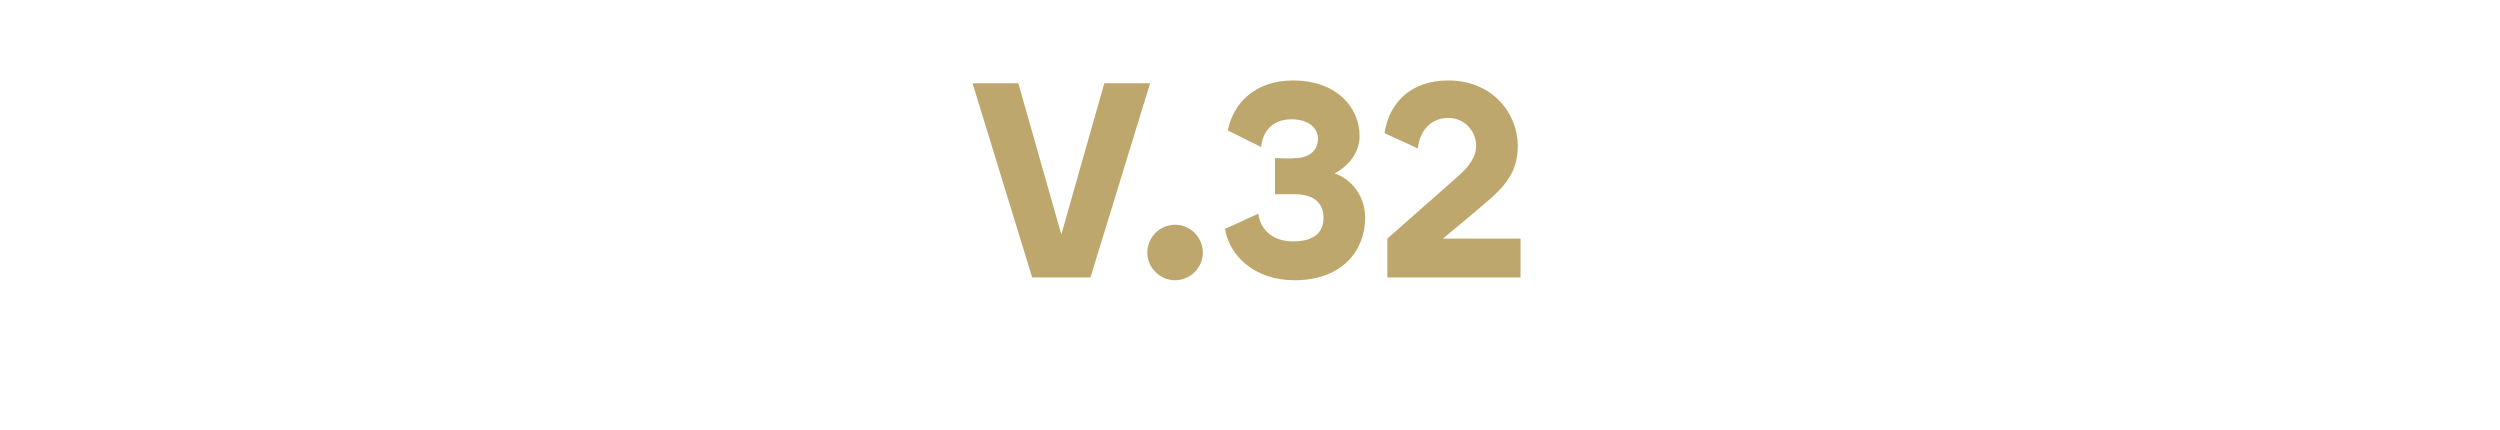 <?xml version="1.0" standalone="no"?>
<!DOCTYPE svg PUBLIC "-//W3C//DTD SVG 1.1//EN" "http://www.w3.org/Graphics/SVG/1.1/DTD/svg11.dtd">
<svg xmlns="http://www.w3.org/2000/svg" version="1.1" width="180.2px" height="31px" viewBox="0 -1 180.2 31" style="top:-1px">
  <desc>V.32</desc>
  <defs/>
  <g id="Polygon66011">
    <path d="M 70.1 5 L 73.4 5 L 76.5 15.9 L 79.6 5 L 82.9 5 L 78.6 19 L 74.4 19 L 70.1 5 Z M 82.7 17.2 C 82.7 16.1 83.6 15.2 84.7 15.2 C 85.8 15.2 86.7 16.1 86.7 17.2 C 86.7 18.3 85.8 19.2 84.7 19.2 C 83.6 19.2 82.7 18.3 82.7 17.2 Z M 95.4 14.7 C 95.4 13.8 94.9 13 93.3 13 C 93.3 13 91.9 13 91.9 13 L 91.9 10.4 C 91.9 10.4 93.3 10.44 93.3 10.4 C 94.3 10.4 95 9.9 95 9 C 95 8.3 94.4 7.6 93.1 7.6 C 91.6 7.6 91 8.6 90.9 9.6 C 90.9 9.6 88.5 8.4 88.5 8.4 C 88.9 6.4 90.5 4.8 93.2 4.8 C 96.4 4.8 98 6.8 98 8.8 C 98 10.3 96.8 11.2 96.2 11.5 C 97.4 11.9 98.4 13.1 98.4 14.7 C 98.4 17 96.8 19.2 93.3 19.2 C 90.4 19.2 88.6 17.4 88.3 15.5 C 88.3 15.5 90.7 14.4 90.7 14.4 C 90.8 15.3 91.5 16.4 93.2 16.4 C 95 16.4 95.4 15.5 95.4 14.7 Z M 100 16.2 C 100 16.2 105.06 11.74 105.1 11.7 C 105.9 11 106.4 10.3 106.4 9.5 C 106.4 8.5 105.6 7.5 104.4 7.5 C 103 7.5 102.3 8.6 102.2 9.7 C 102.2 9.7 99.8 8.6 99.8 8.6 C 100.1 6.5 101.6 4.8 104.4 4.8 C 107.6 4.8 109.4 7.2 109.4 9.5 C 109.4 11.1 108.8 12.2 107.1 13.6 C 107.1 13.64 104 16.2 104 16.2 L 109.6 16.2 L 109.6 19 L 100 19 L 100 16.2 Z " stroke="none" fill="#bea76c"/>
  </g>
</svg>